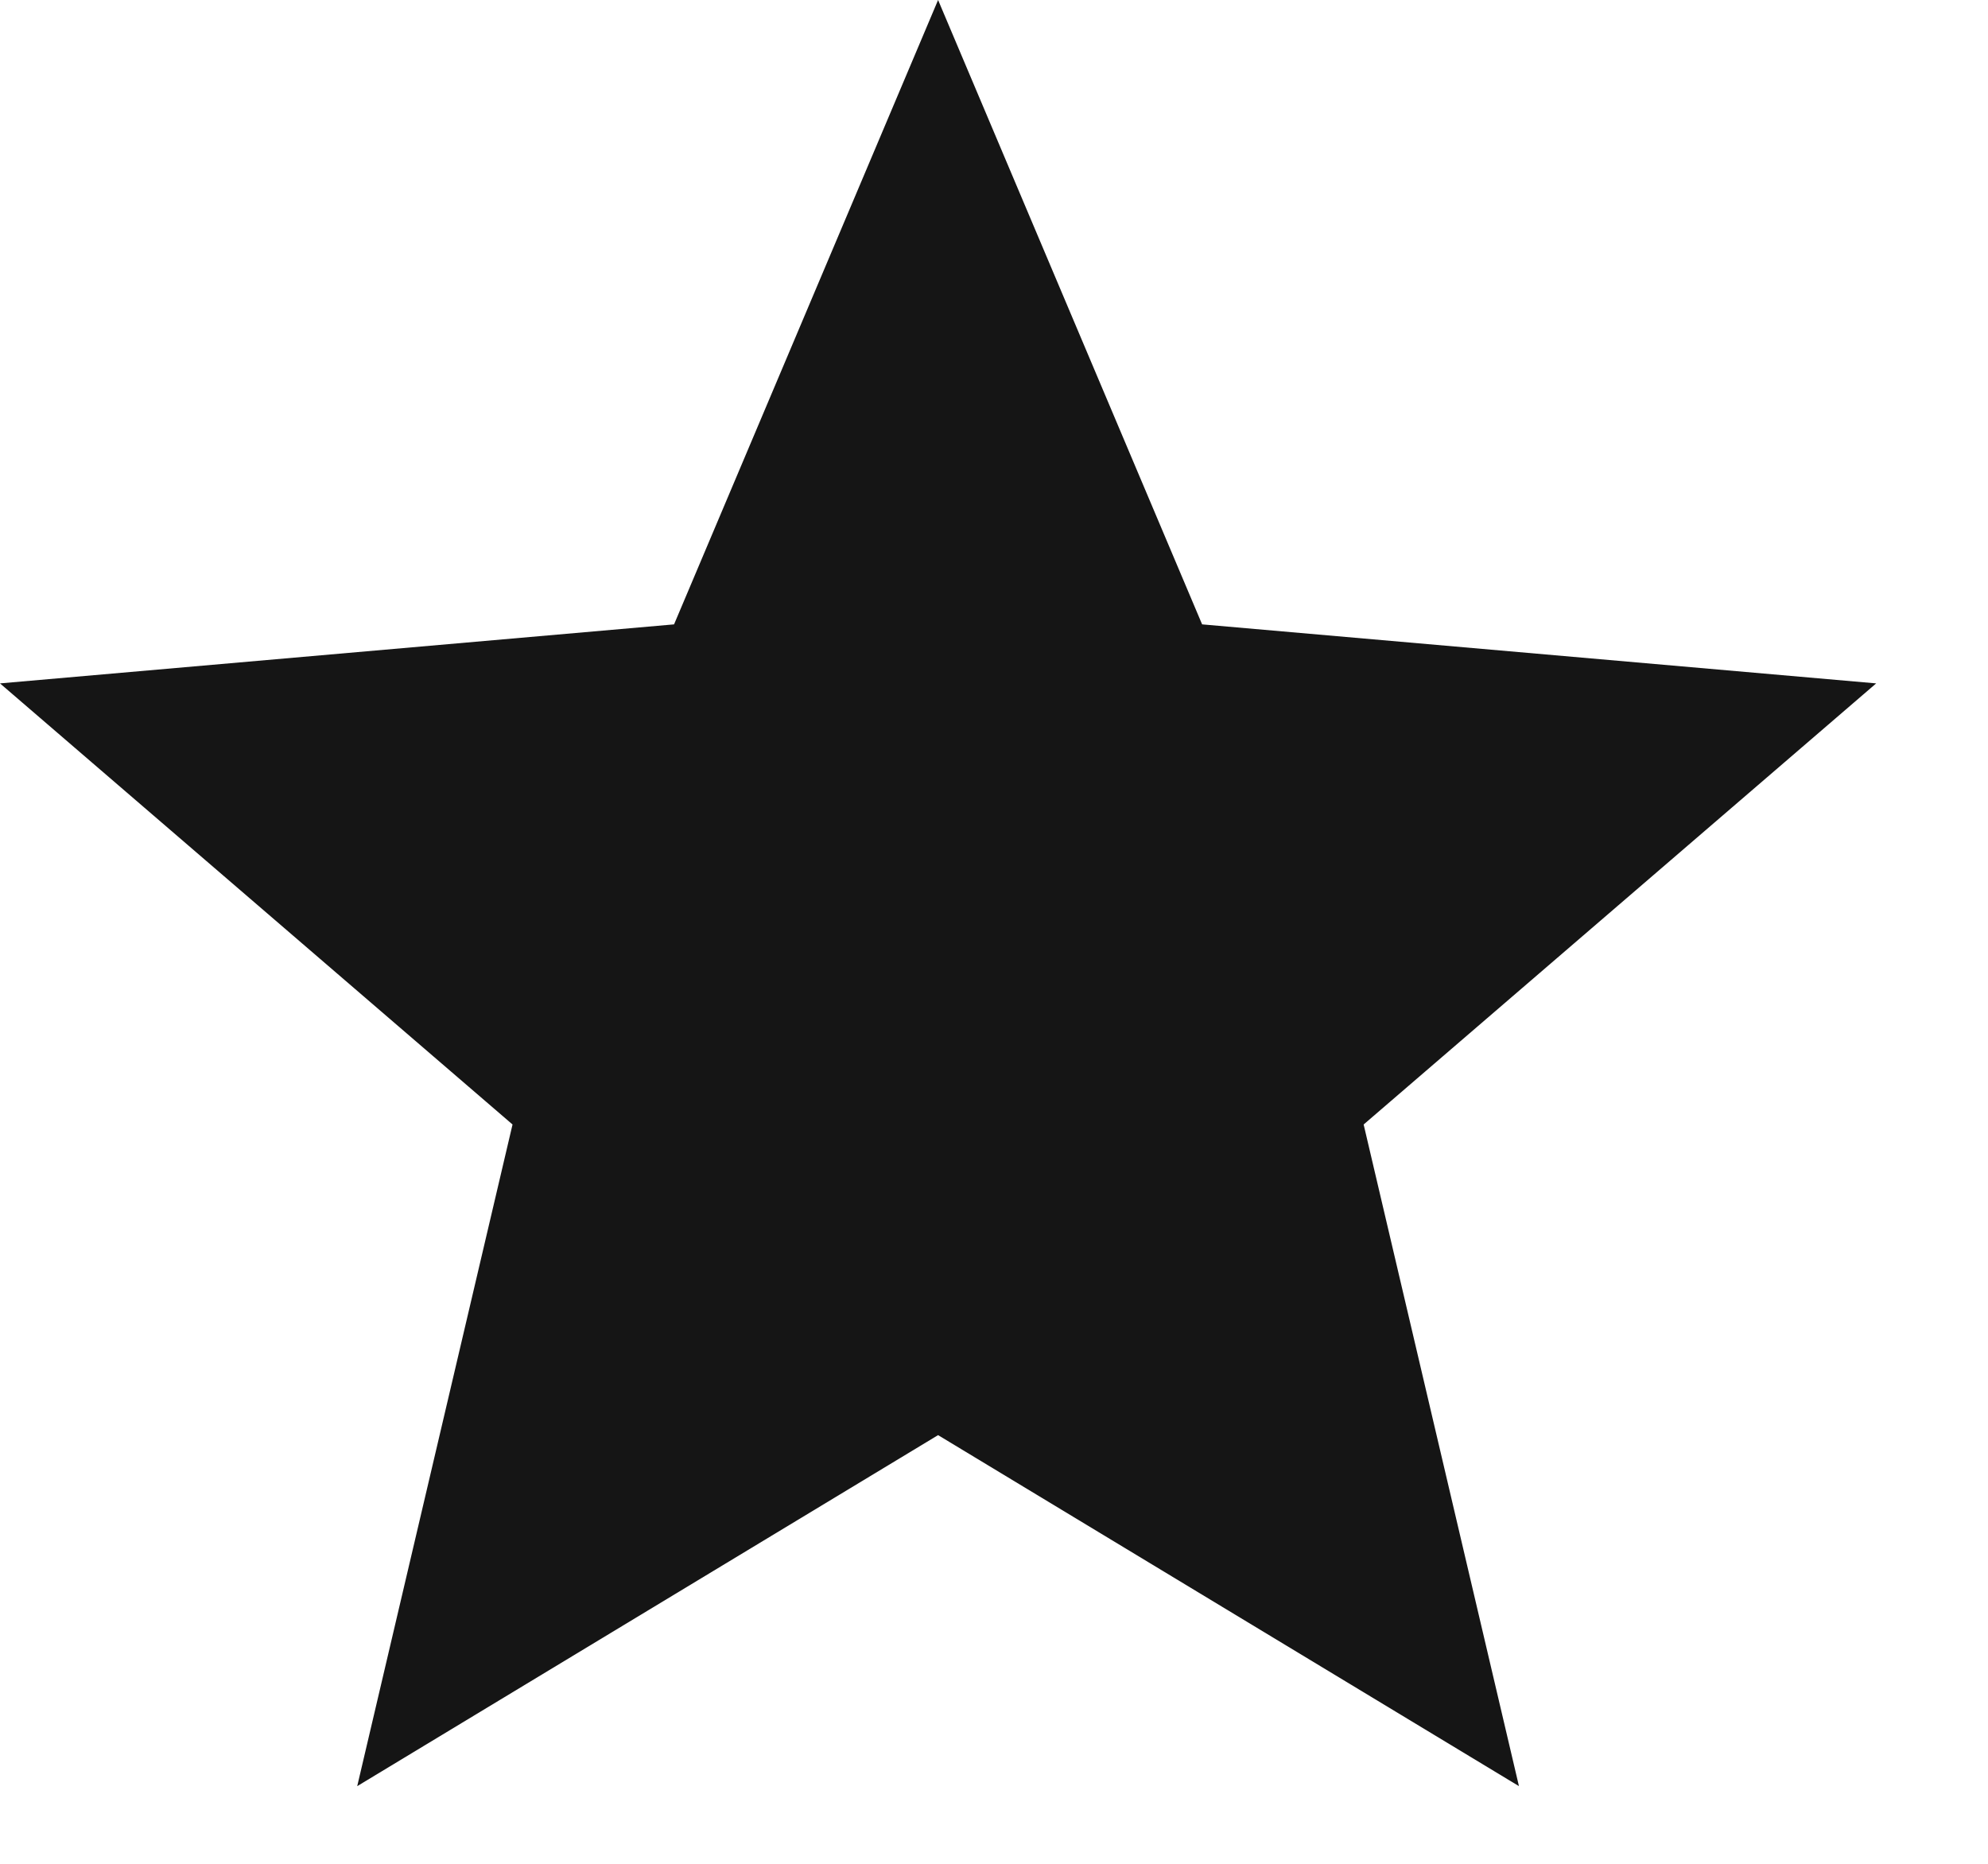 <svg width="16" height="15" viewBox="0 0 16 15" fill="none" xmlns="http://www.w3.org/2000/svg">
<path d="M2.875 14.375L4.125 9.05L0 5.5L5.425 5.025L7.55 0L9.675 5.025L15.1 5.5L10.975 9.05L12.225 14.375L7.55 11.55L2.875 14.375Z" fill="#151515"/>
</svg>
